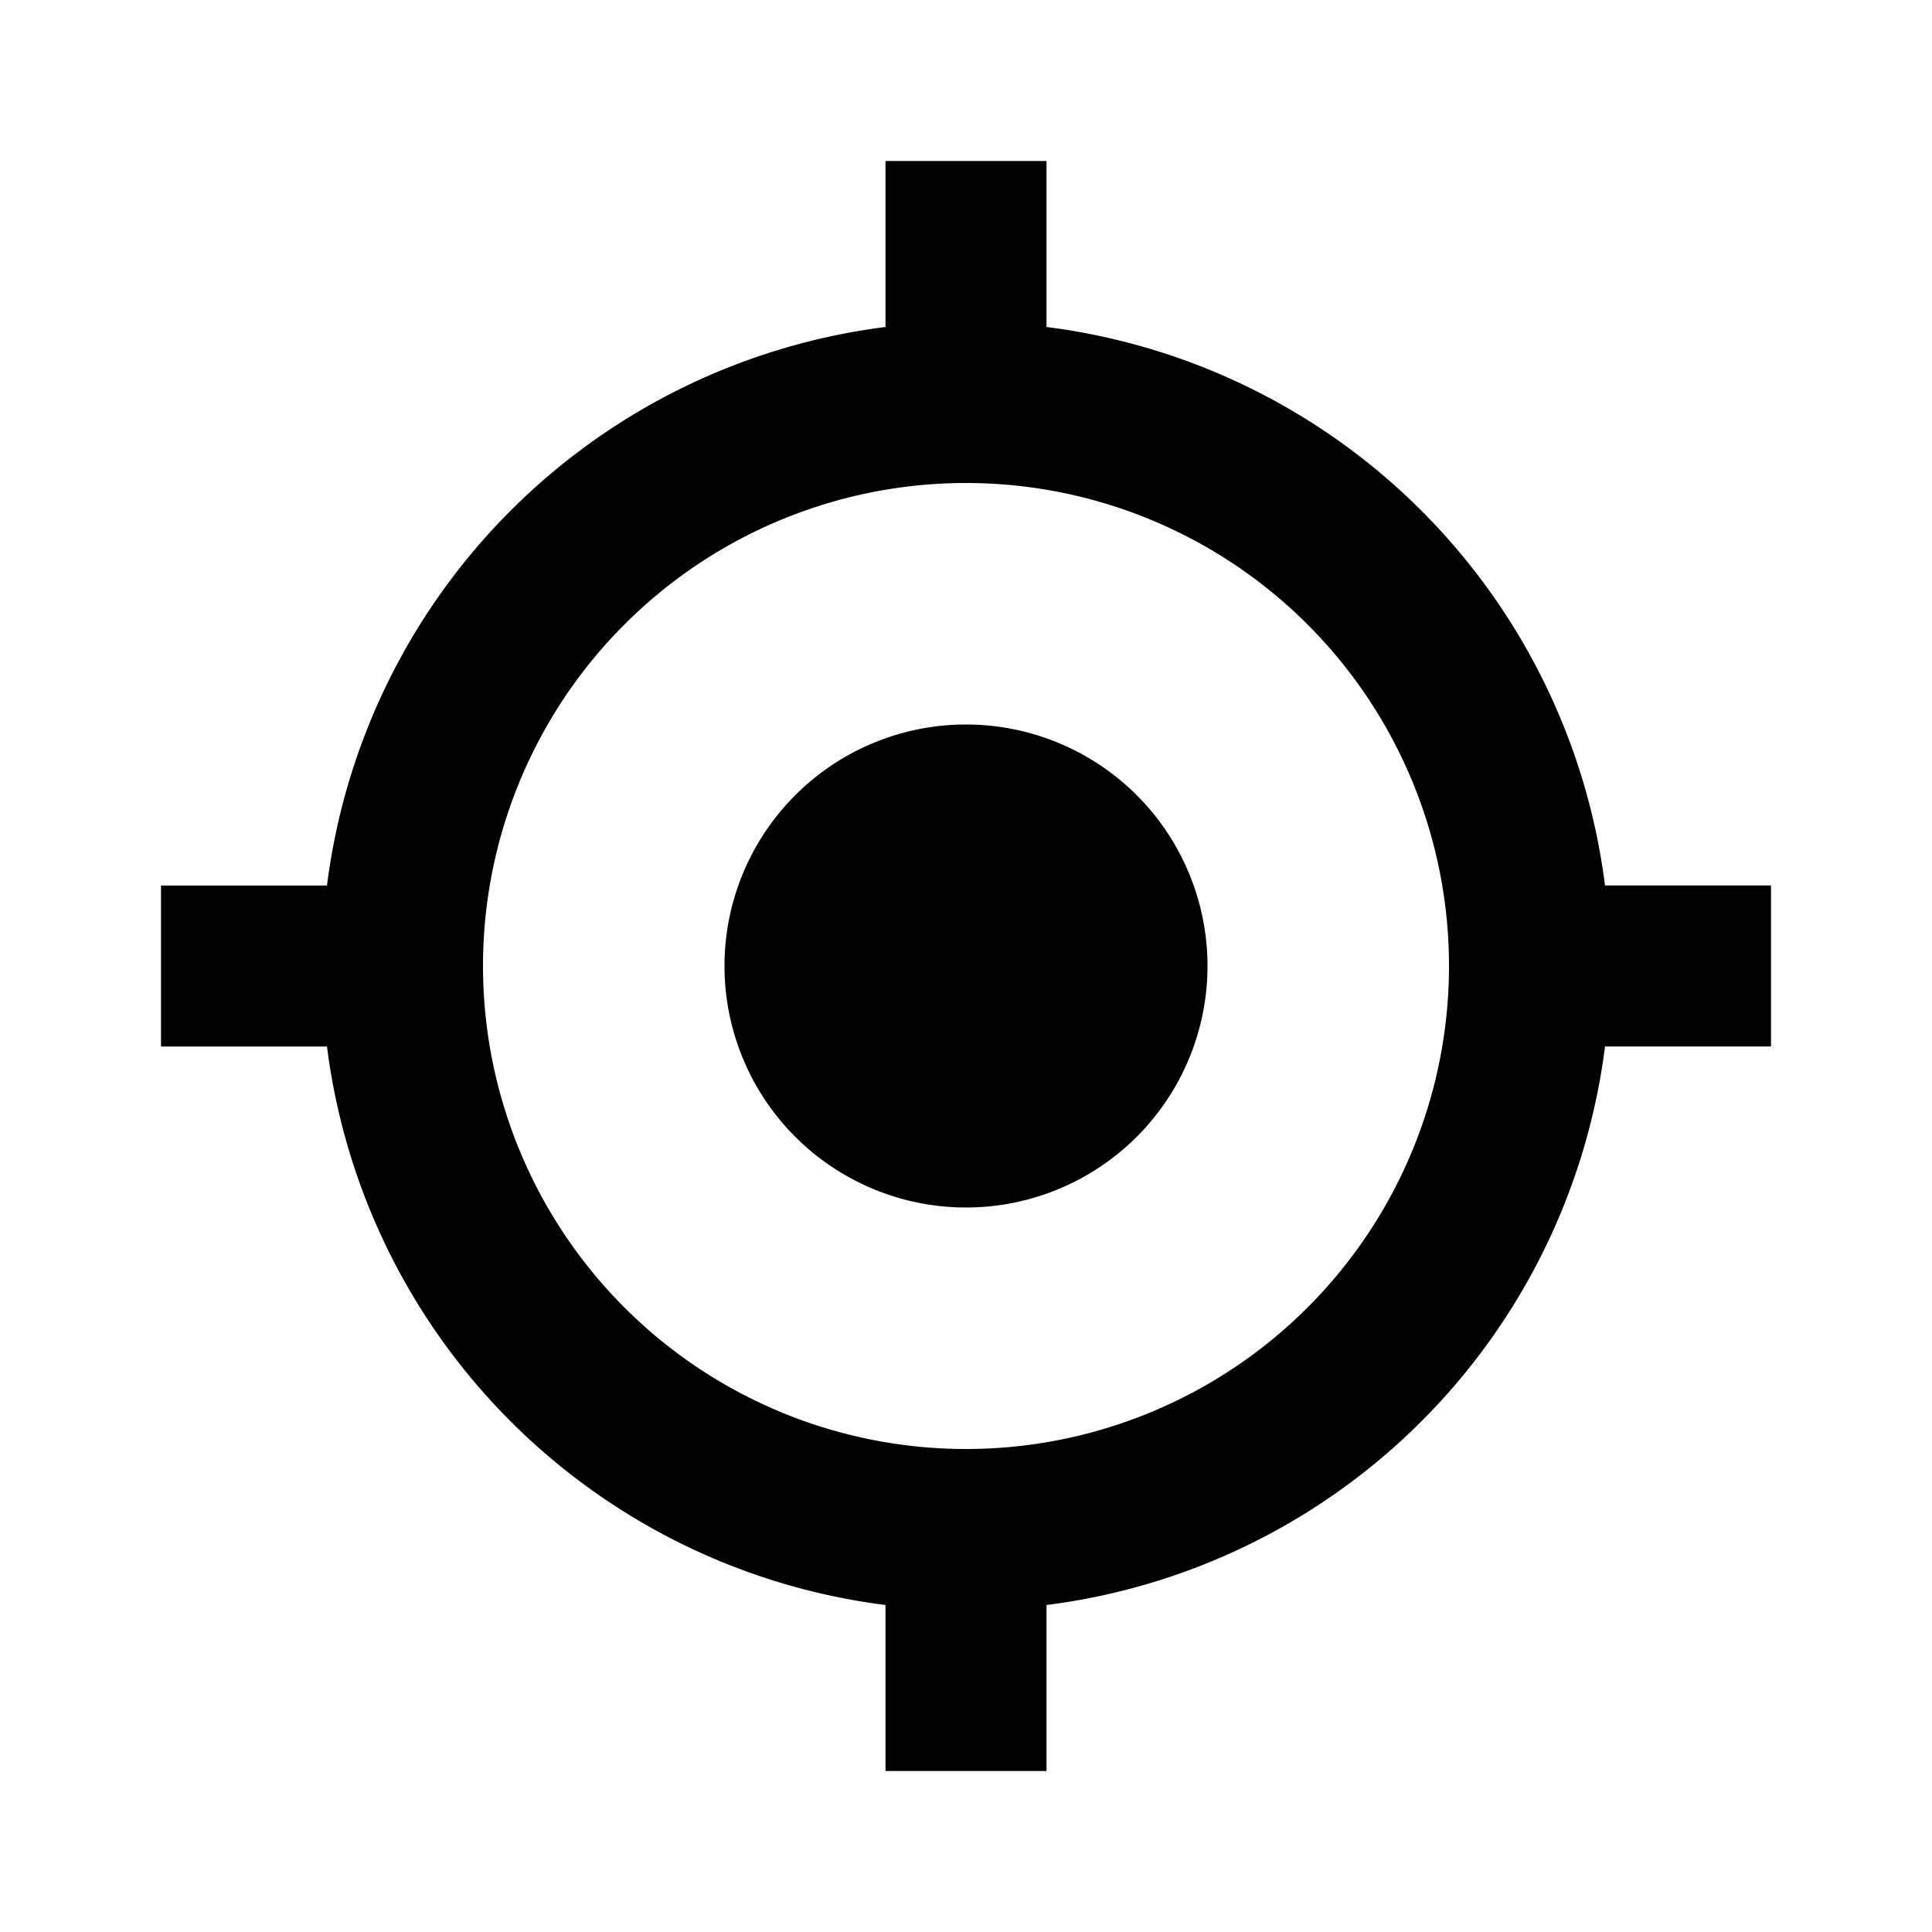 <svg class="svg-icon" style="width: 1em; height: 1em;vertical-align: middle;fill: currentColor;overflow: hidden;" viewBox="0 0 1024 1024" version="1.1" xmlns="http://www.w3.org/2000/svg"><path d="M850.688 554.667A341.504 341.504 0 0 1 554.667 850.688V938.667h-85.333v-87.979A341.504 341.504 0 0 1 173.312 554.667H85.333v-85.333h87.979A341.504 341.504 0 0 1 469.333 173.312V85.333h85.333v87.979A341.504 341.504 0 0 1 850.688 469.333H938.667v85.333h-87.979zM512 768a256 256 0 1 0 0-512 256 256 0 0 0 0 512z m0-128a128 128 0 1 0 0-256 128 128 0 0 0 0 256z" fill="#000000" /></svg>